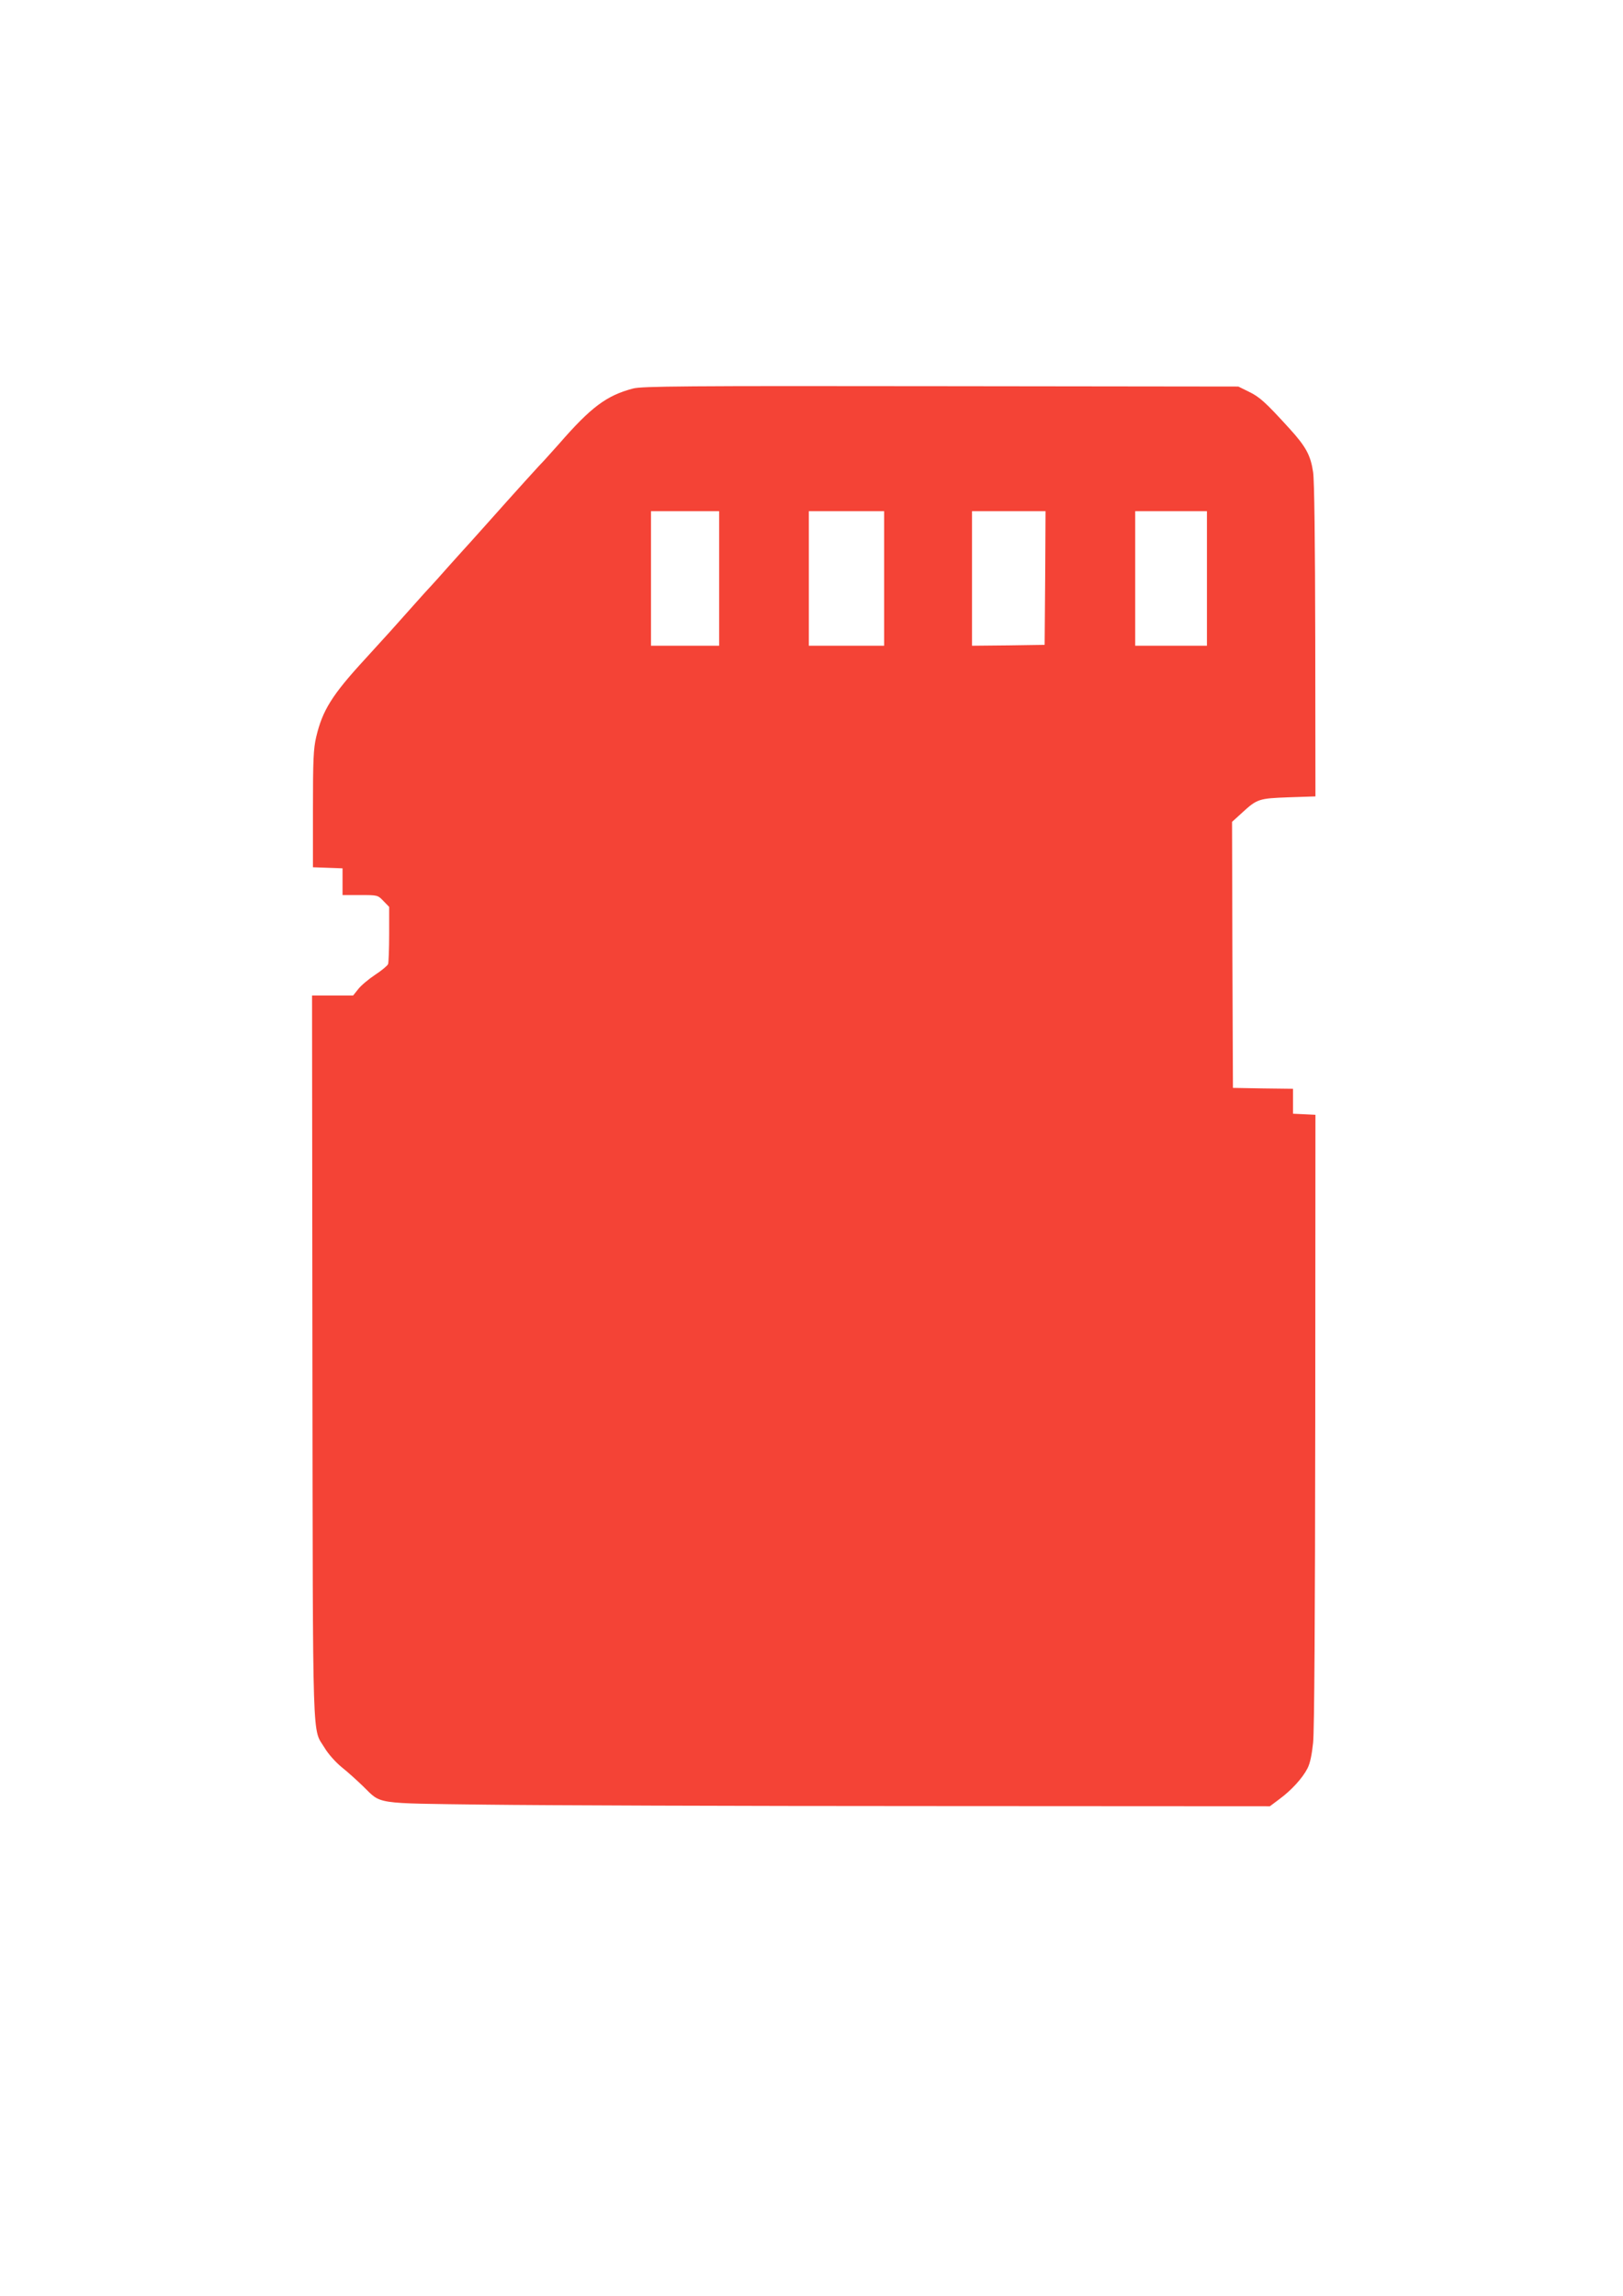 <?xml version="1.0" standalone="no"?>
<!DOCTYPE svg PUBLIC "-//W3C//DTD SVG 20010904//EN"
 "http://www.w3.org/TR/2001/REC-SVG-20010904/DTD/svg10.dtd">
<svg version="1.0" xmlns="http://www.w3.org/2000/svg"
 width="905pt" height="1280pt" viewBox="0 0 905 1280"
 preserveAspectRatio="xMidYMid meet">
<g transform="translate(0,1280) scale(0.1,-0.1)"
fill="#f44336" stroke="none">
<path d="M3530 10634 c-148 -39 -234 -103 -414 -310 -39 -43 -75 -83 -80 -89
-15 -14 -167 -182 -321 -355 -71 -80 -132 -147 -135 -150 -3 -3 -39 -43 -80
-89 -41 -47 -84 -94 -95 -106 -11 -11 -54 -59 -95 -105 -100 -113 -167 -187
-275 -305 -185 -201 -237 -286 -272 -434 -15 -65 -18 -124 -18 -401 l0 -325
83 -3 82 -3 0 -74 0 -75 98 0 c98 0 98 0 130 -33 l32 -33 0 -151 c0 -83 -3
-159 -6 -168 -4 -9 -36 -36 -73 -60 -36 -24 -79 -60 -94 -80 l-28 -35 -115 0
-114 0 2 -2017 c3 -2236 -2 -2060 69 -2179 19 -32 60 -78 94 -106 33 -26 87
-75 120 -107 104 -101 53 -94 680 -102 303 -4 1411 -8 2463 -8 l1913 -1 52 39
c67 49 130 118 157 171 15 28 25 77 32 144 7 65 11 706 12 1801 l1 1700 -62 3
-63 3 0 69 0 70 -167 2 -168 3 -3 741 -2 742 56 51 c84 77 93 80 260 86 l149
5 -1 868 c-1 563 -5 893 -12 940 -14 94 -40 142 -132 243 -133 146 -166 176
-226 205 l-59 29 -1660 2 c-1423 2 -1668 0 -1715 -13z m480 -1059 l0 -375
-190 0 -190 0 0 375 0 375 190 0 190 0 0 -375z m920 0 l0 -375 -210 0 -210 0
0 375 0 375 210 0 210 0 0 -375z m898 3 l-3 -373 -202 -3 -203 -2 0 375 0 375
205 0 205 0 -2 -372z m902 -3 l0 -375 -200 0 -200 0 0 375 0 375 200 0 200 0
0 -375z"/>
</g>
</svg>
